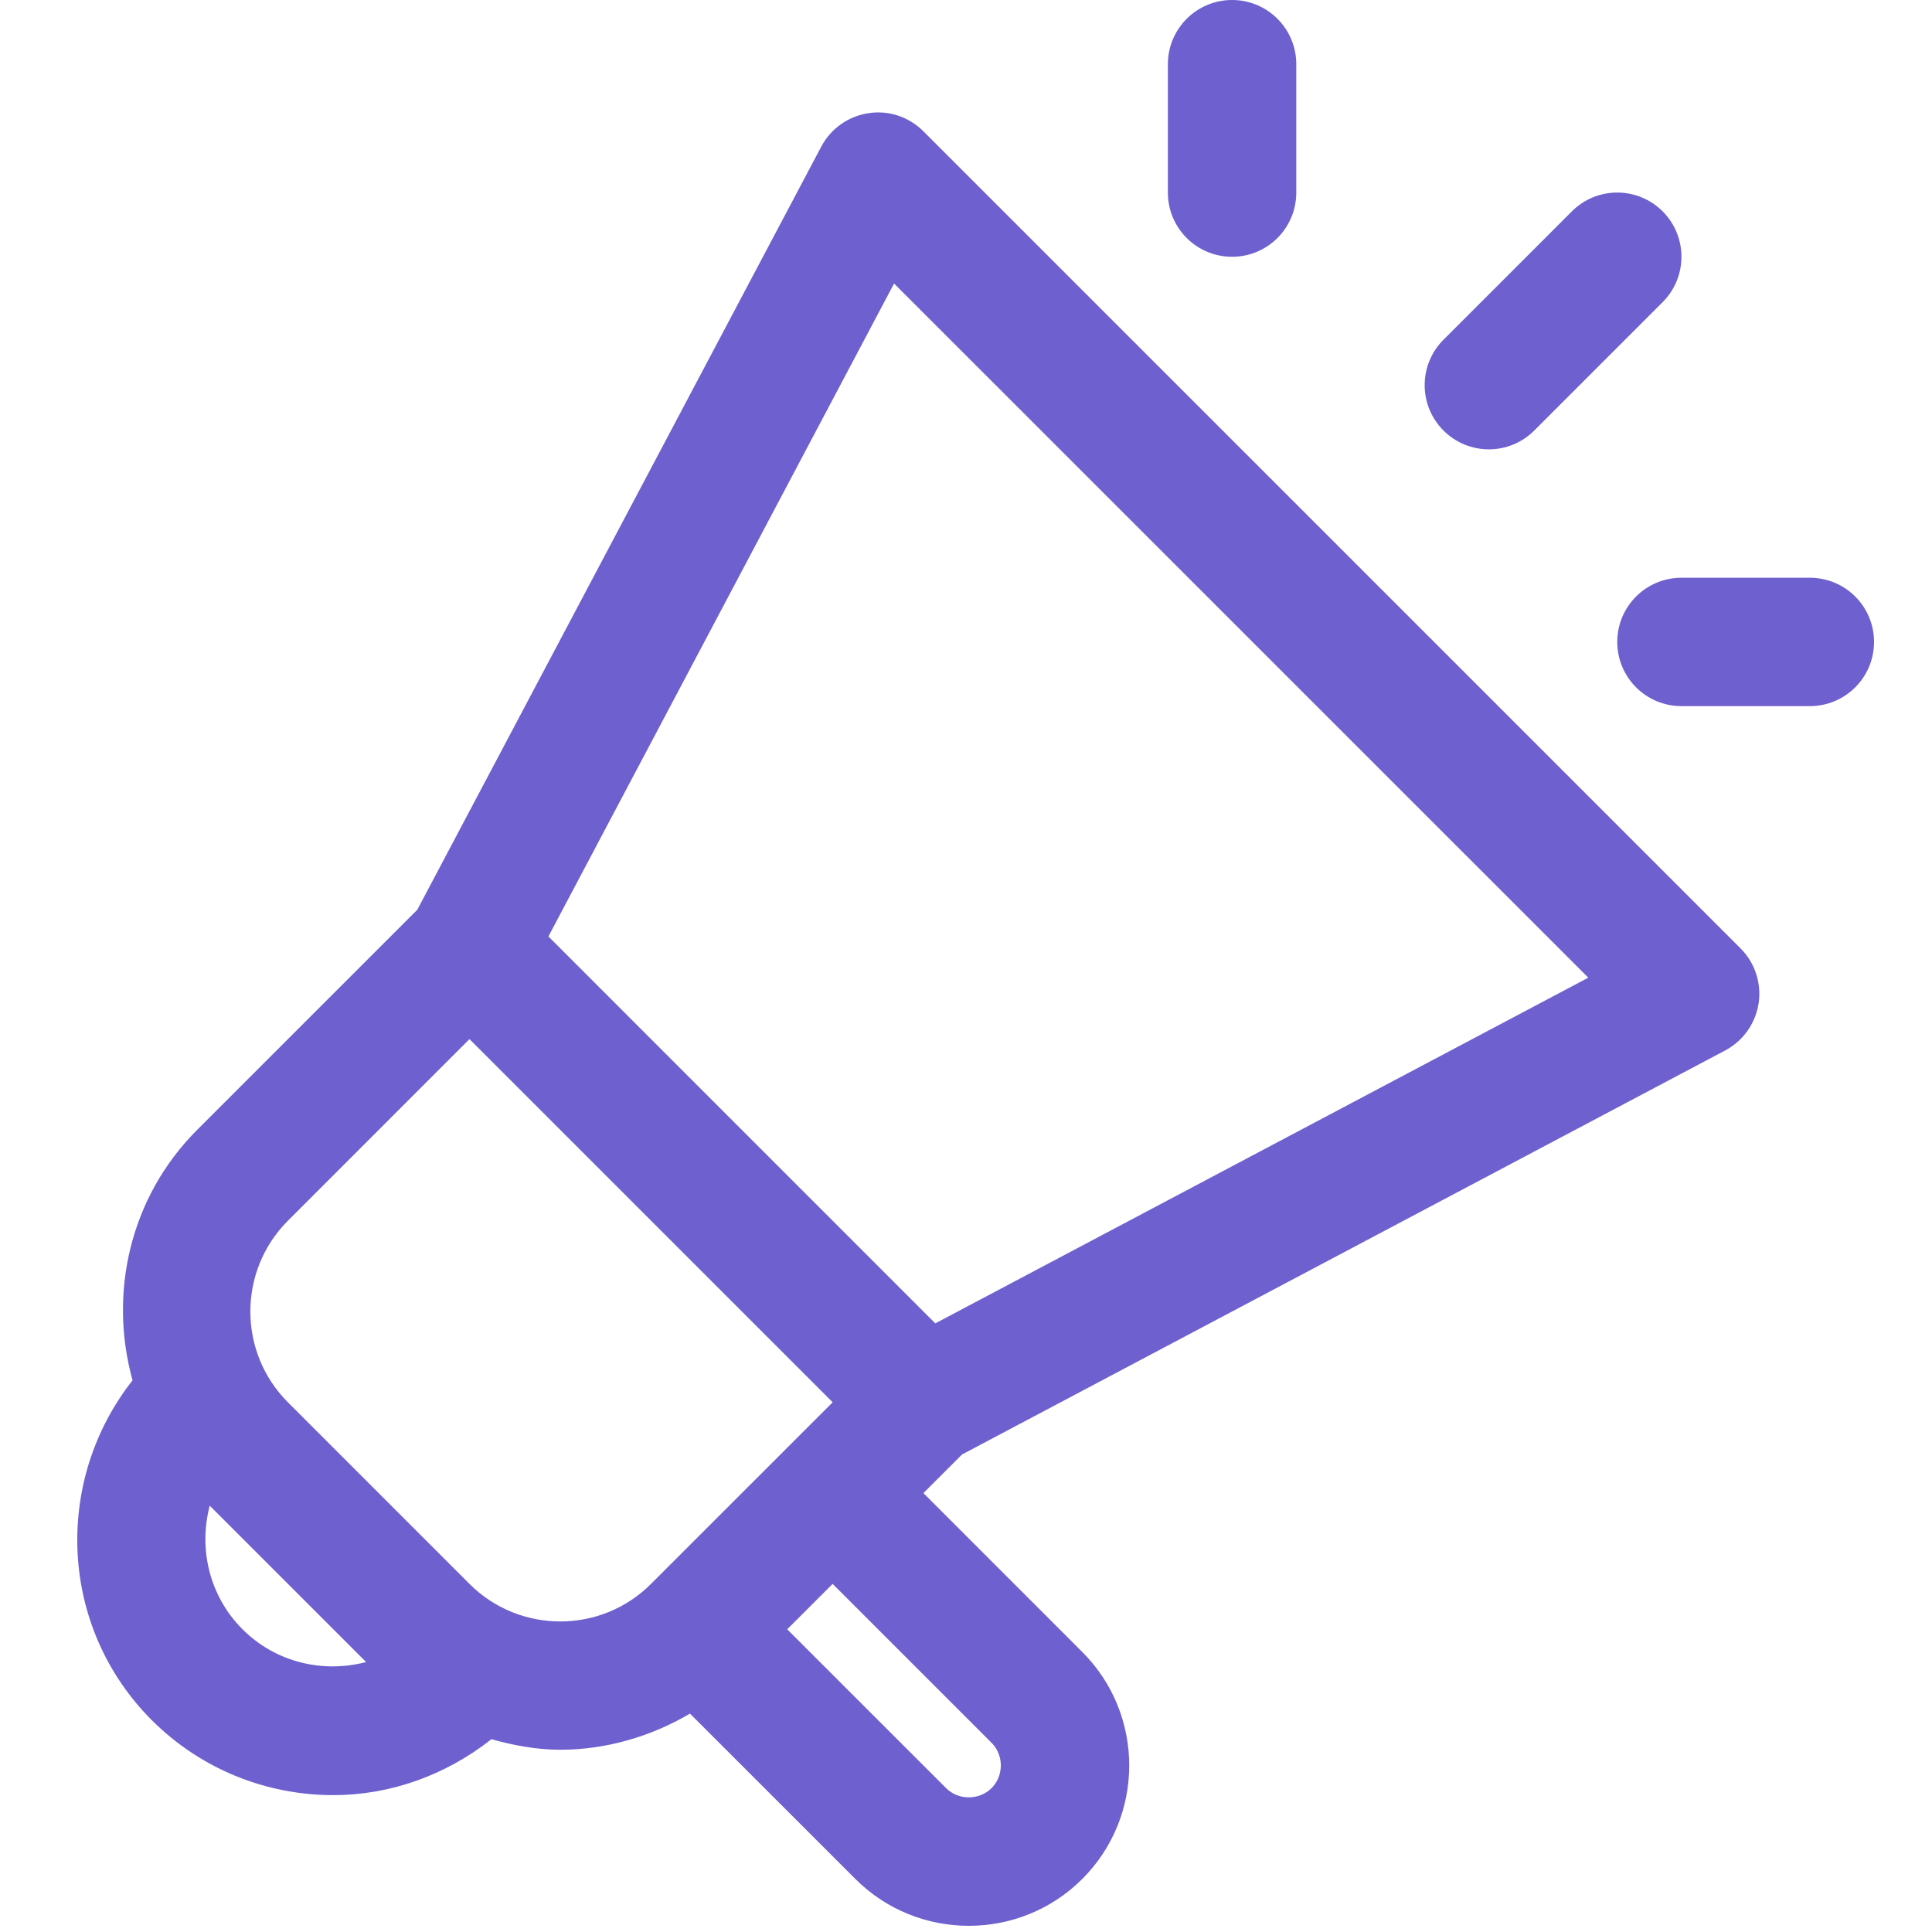 <svg width="100" height="100" viewBox="0 0 100 100" fill="none" xmlns="http://www.w3.org/2000/svg">
<path d="M47.794 6.795C47.048 6.049 45.995 5.692 44.95 5.859C43.908 6.014 43.002 6.657 42.508 7.59L21.598 47.09L10.2 58.486C6.694 61.996 5.622 66.978 6.861 71.446C2.758 76.658 3.05 84.223 7.853 89.032C10.445 91.622 13.849 92.916 17.253 92.916C20.161 92.916 23.035 91.912 25.437 90.022C26.603 90.346 27.794 90.567 28.998 90.567C31.329 90.565 33.643 89.912 35.713 88.696L44.273 97.253C45.891 98.872 48.018 99.68 50.145 99.68C52.272 99.68 54.401 98.872 56.02 97.253C59.258 94.015 59.258 88.745 56.02 85.507L47.796 77.282L49.793 75.285L89.293 54.372C90.225 53.879 90.867 52.971 91.026 51.928C91.182 50.887 90.835 49.83 90.088 49.086L47.794 6.795ZM12.553 84.332C10.822 82.599 10.273 80.148 10.856 77.935L18.949 86.027C16.737 86.61 14.286 86.063 12.553 84.332ZM24.301 81.983L14.901 72.582C12.311 69.993 12.311 65.776 14.901 63.185L24.301 53.784L43.099 72.582L33.698 81.981C31.109 84.574 26.894 84.575 24.301 81.983ZM51.321 90.205C51.738 90.622 51.802 91.12 51.802 91.38C51.802 91.639 51.738 92.138 51.323 92.553C50.687 93.186 49.611 93.194 48.972 92.555L40.746 84.332L43.097 81.981L51.321 90.205ZM48.411 68.498L28.386 48.471L46.277 14.675L82.21 50.604L48.411 68.498ZM60.449 9.968V3.323C60.449 1.488 61.935 0 63.772 0C65.609 0 67.095 1.488 67.095 3.323V9.968C67.095 11.803 65.609 13.291 63.772 13.291C61.935 13.291 60.449 11.803 60.449 9.968ZM97 33.226C97 35.061 95.514 36.549 93.677 36.549H87.032C85.195 36.549 83.709 35.061 83.709 33.226C83.709 31.391 85.195 29.904 87.032 29.904H93.677C95.514 29.904 97 31.391 97 33.226ZM74.714 22.284C73.416 20.986 73.416 18.884 74.714 17.586L81.359 10.94C82.657 9.642 84.76 9.642 86.058 10.94C87.356 12.238 87.356 14.341 86.058 15.639L79.413 22.284C78.764 22.933 77.913 23.258 77.063 23.258C76.213 23.258 75.363 22.933 74.714 22.284Z" fill="#6E60CE"/>
</svg>

